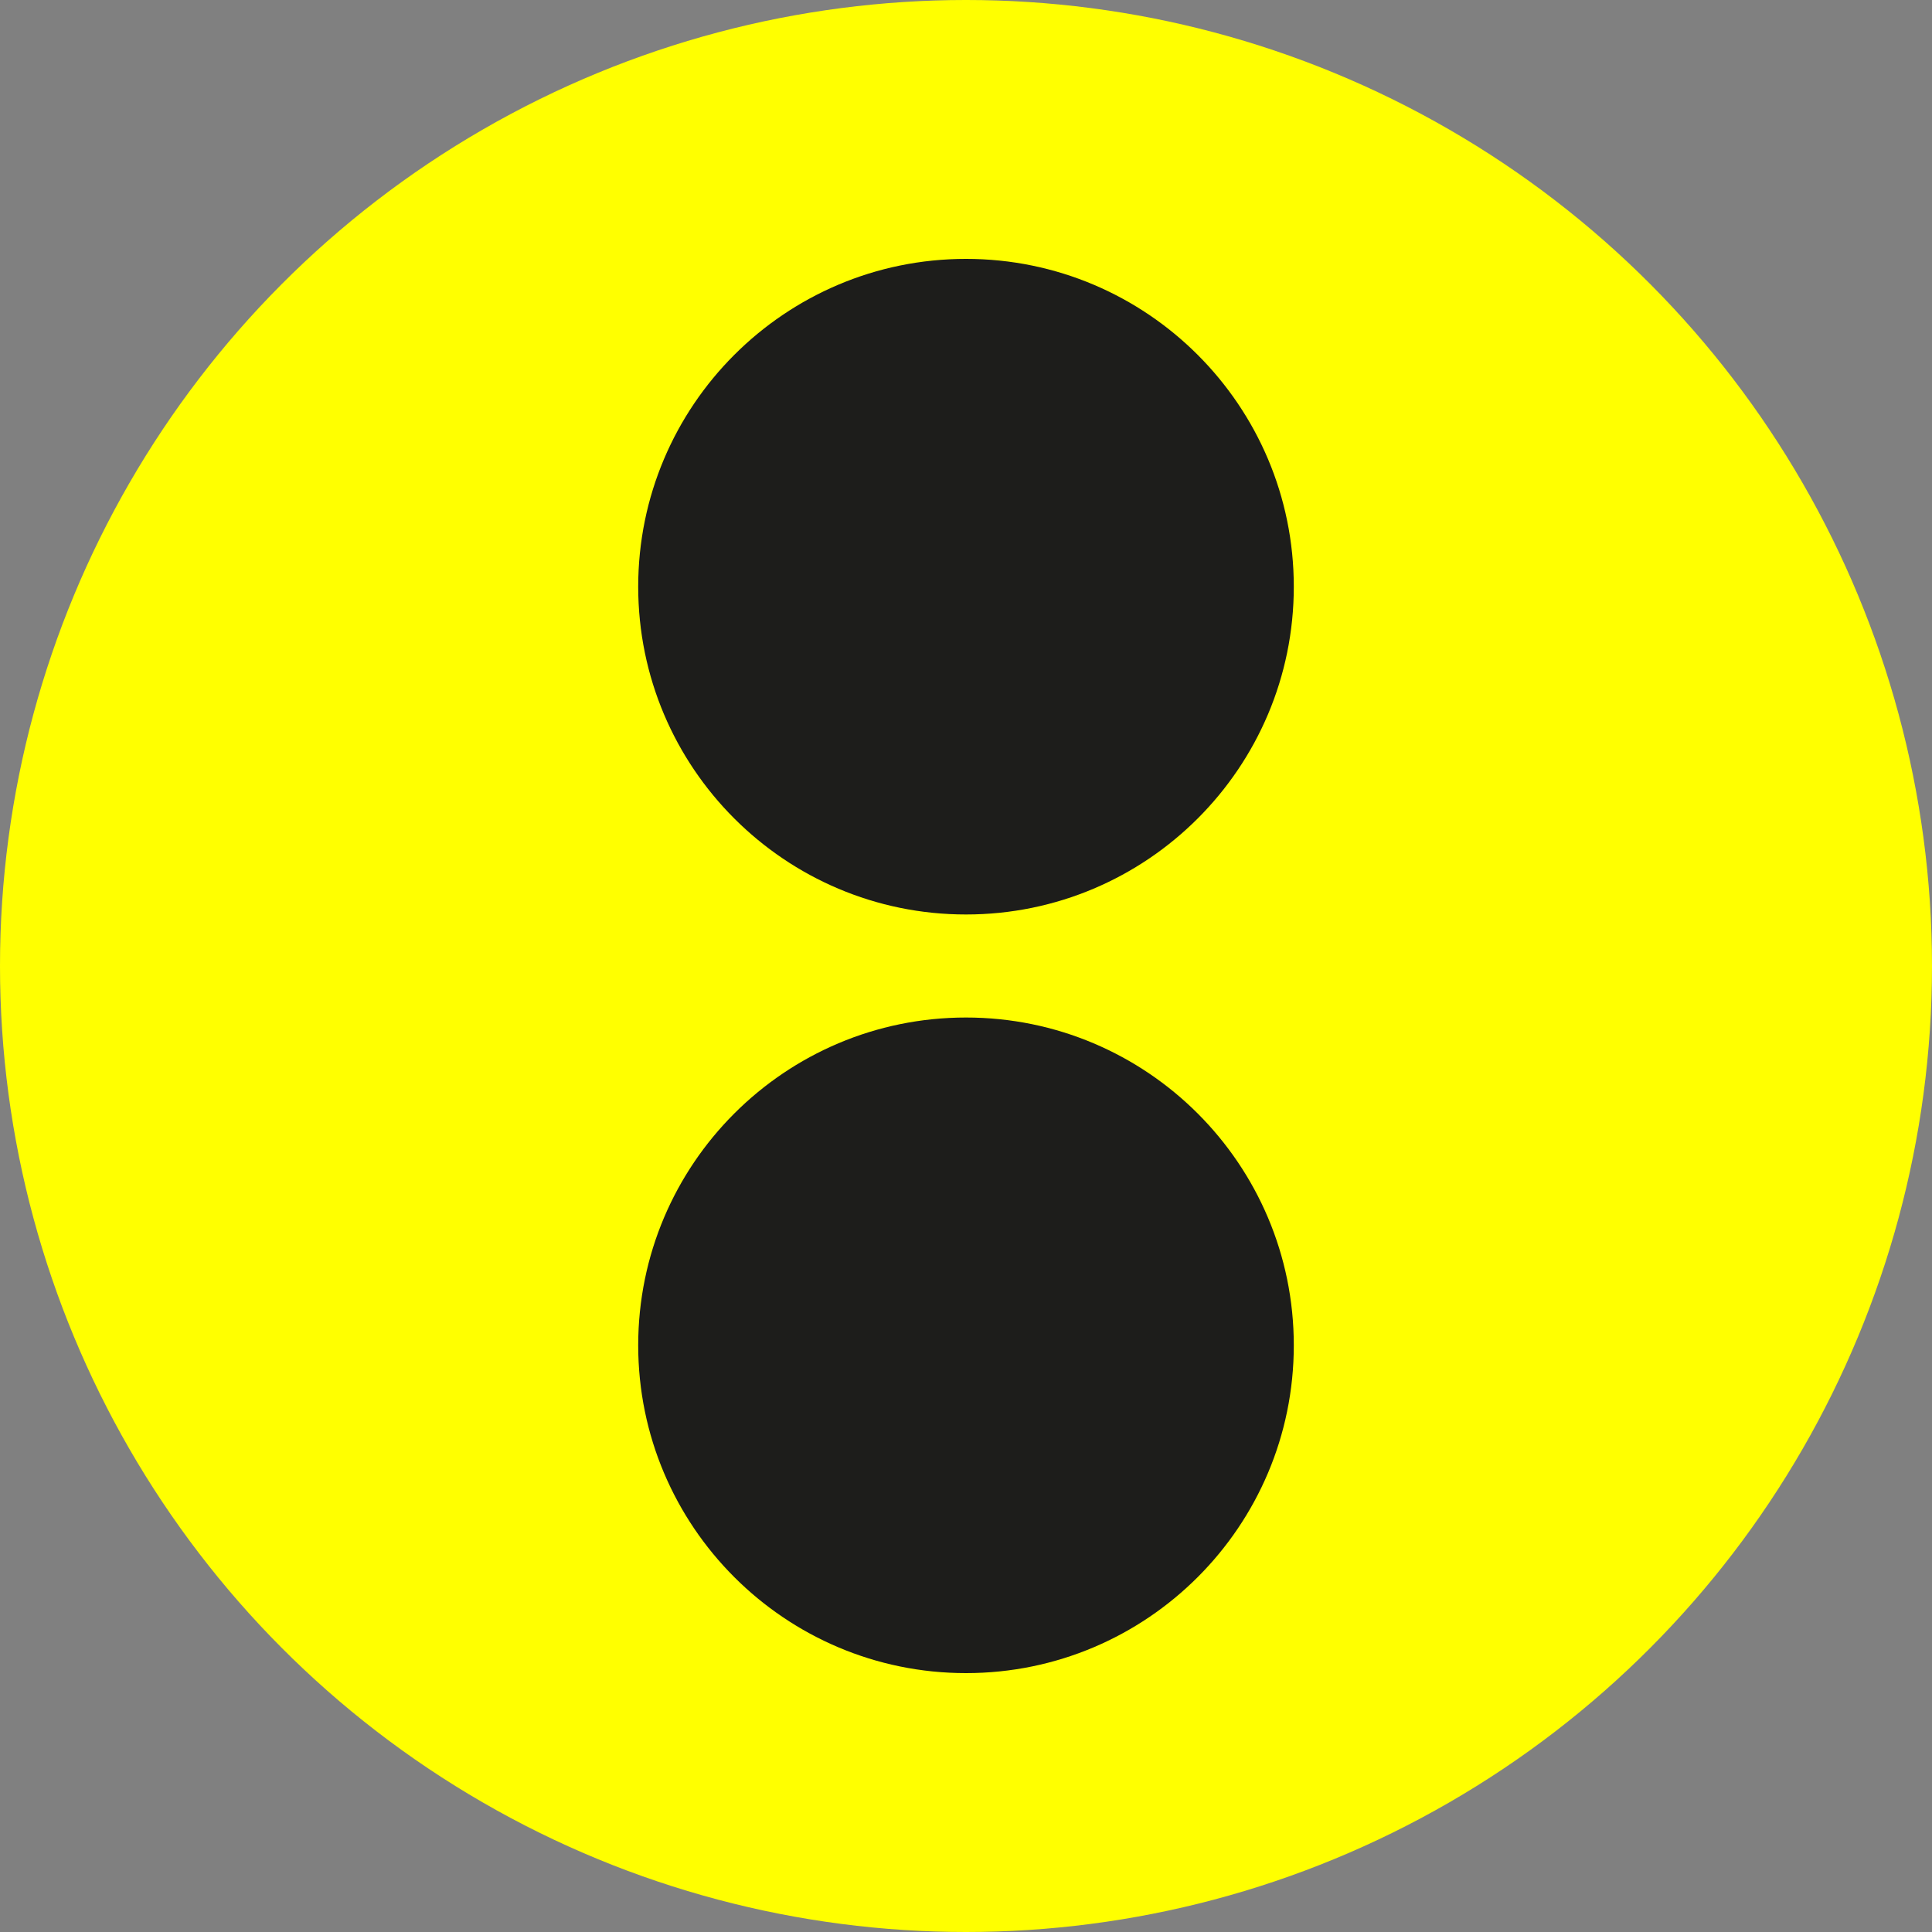 <?xml version="1.0" encoding="UTF-8"?> <svg xmlns="http://www.w3.org/2000/svg" version="1.1" viewBox="0 0 300 300"><rect x="0" y="0" width="300" height="300" fill="#808080" stroke="none"/><defs><style> .cls-1 { fill: none; } .cls-2 { fill: #1d1d1b; } .cls-3 { fill: #ff0; } </style></defs><g><g id="Livello_1"><circle class="cls-3" cx="150" cy="150" r="150"></circle><rect class="cls-1" x="99.1" y="40.2" width="101.8" height="219.6"></rect><g><path class="cls-2" d="M150,142c28.1,0,50.9-22.8,50.9-50.9s-22.8-50.9-50.9-50.9-50.9,22.8-50.9,50.9,22.8,50.9,50.9,50.9"></path><path class="cls-2" d="M150,259.8c28.1,0,50.9-22.8,50.9-50.9s-22.8-50.9-50.9-50.9-50.9,22.8-50.9,50.9,22.8,50.9,50.9,50.9"></path></g></g></g></svg> 